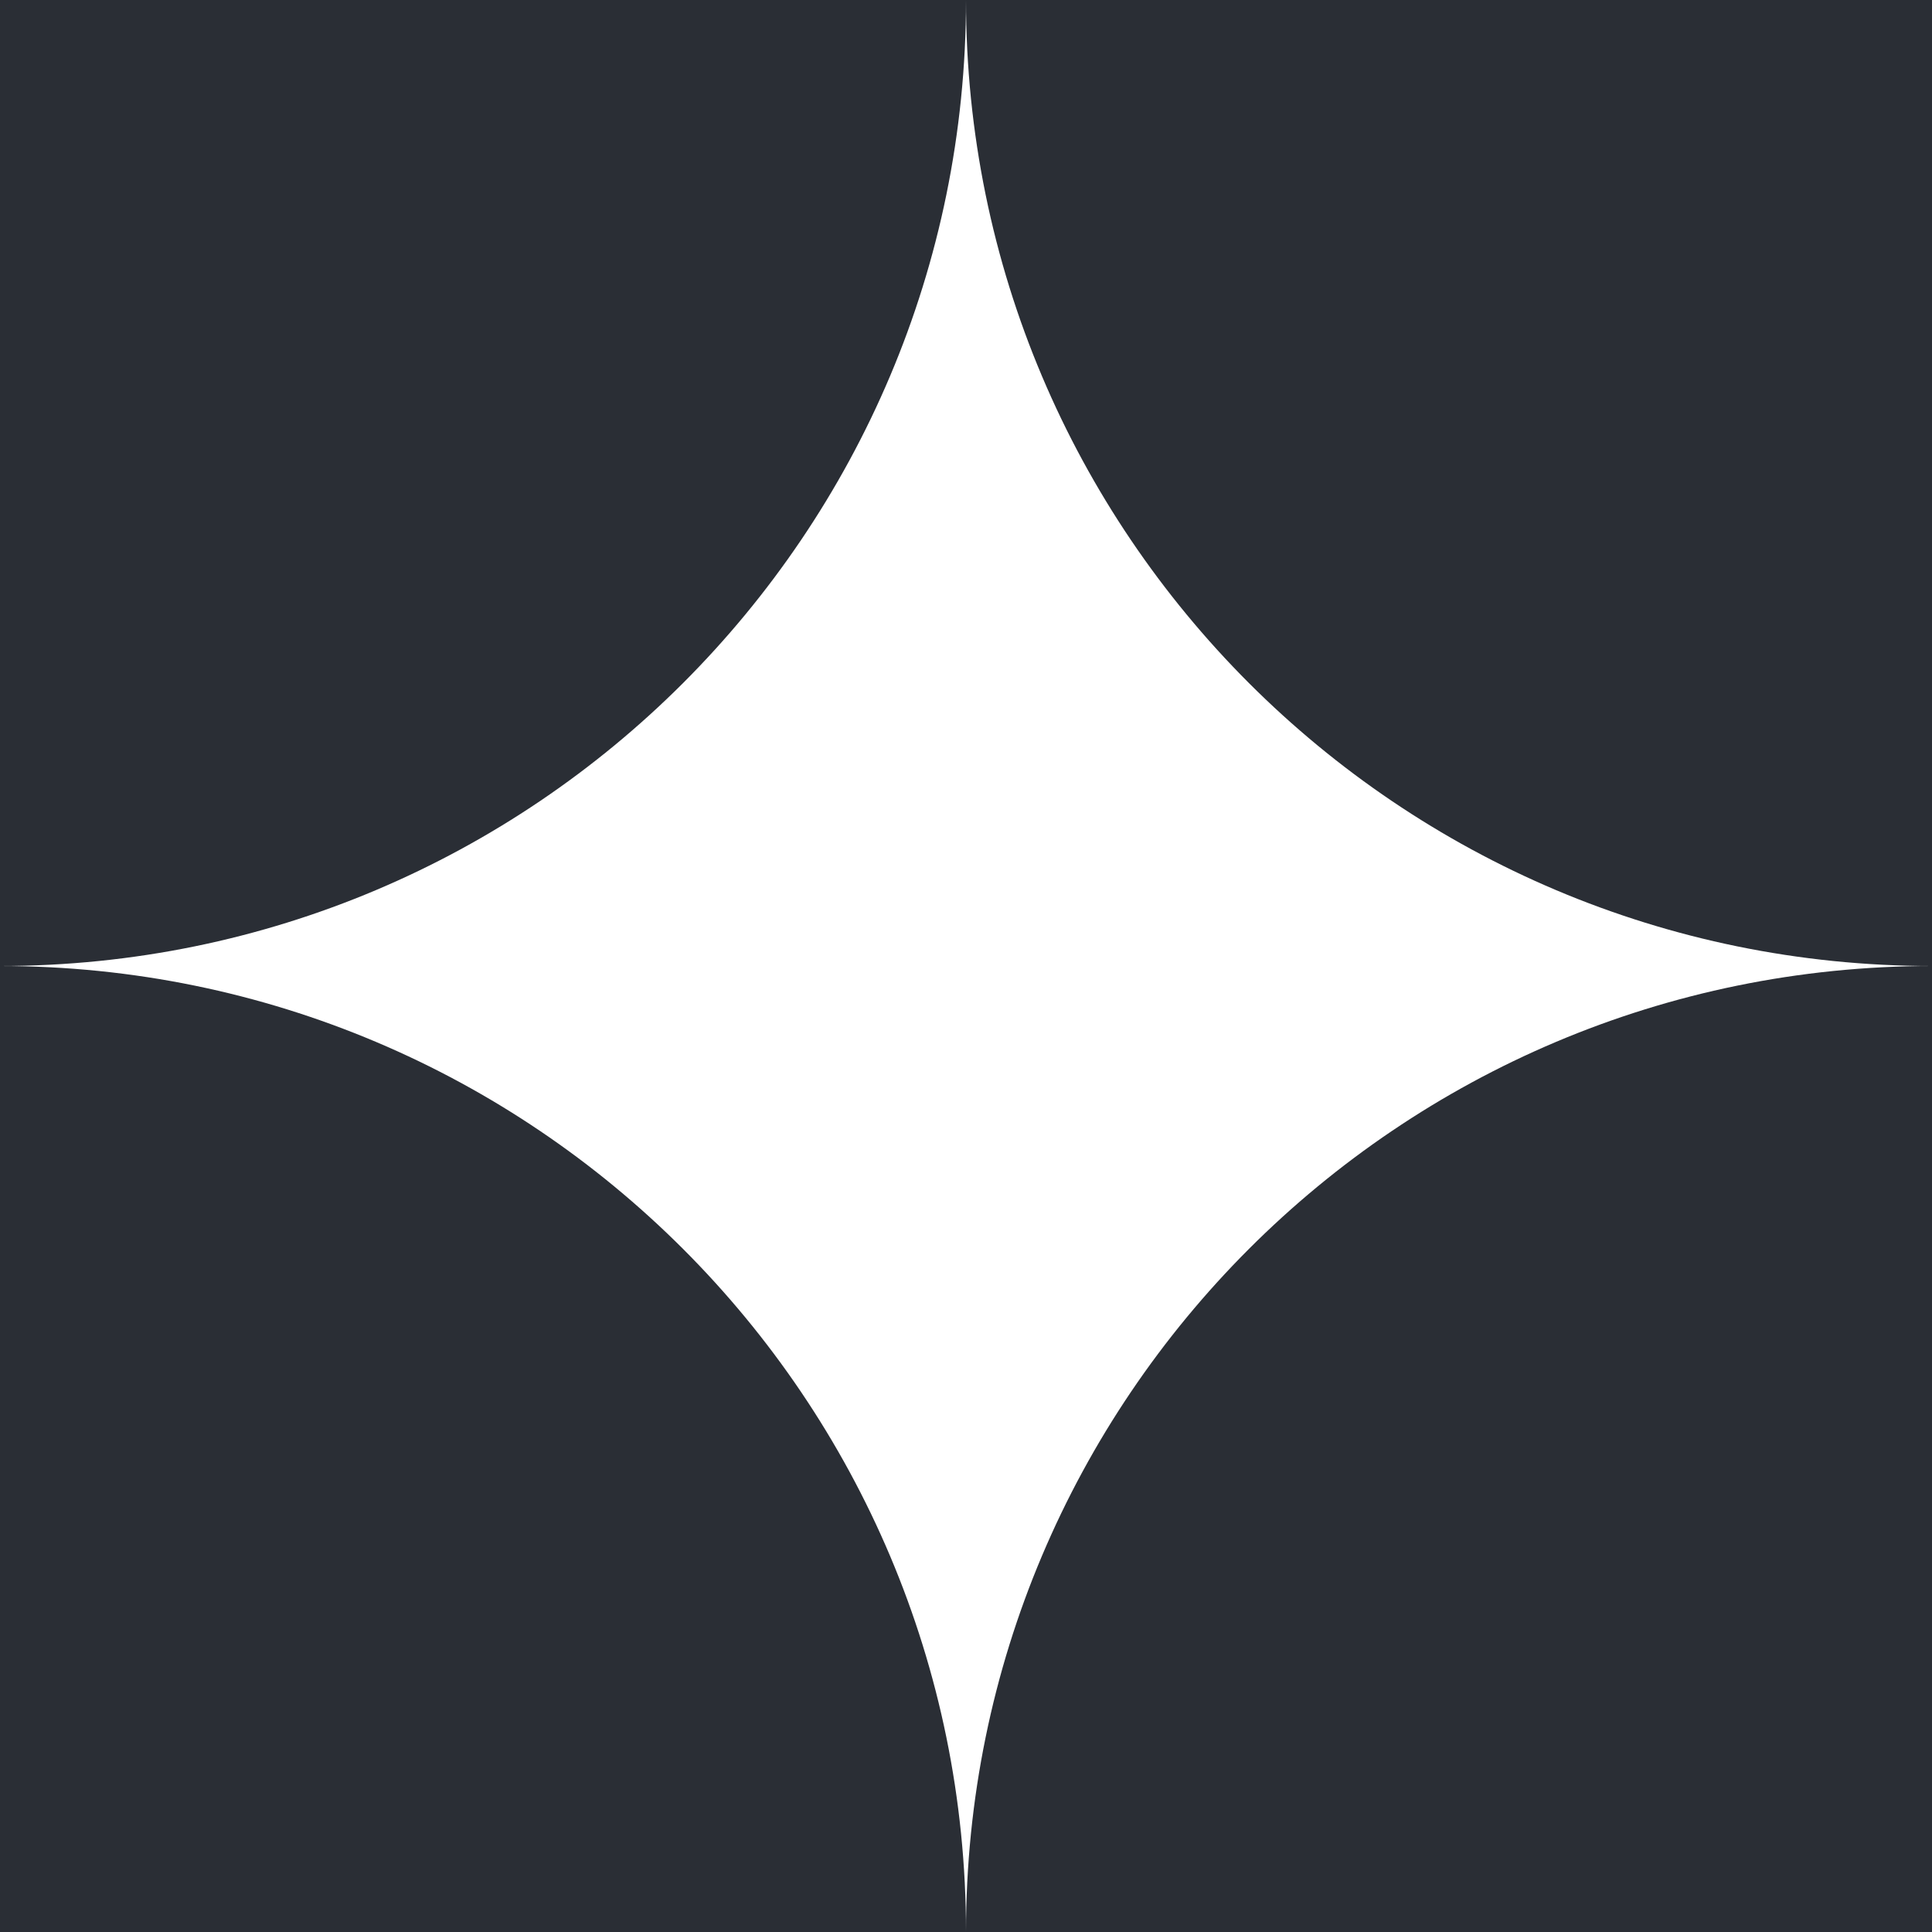 <?xml version="1.0" encoding="UTF-8"?> <svg xmlns="http://www.w3.org/2000/svg" width="113" height="113" viewBox="0 0 113 113" fill="none"> <path d="M113 56.5L113 113L56.5 113V113C56.5 81.796 81.796 56.5 113 56.5V56.5Z" fill="#2A2E35"></path> <path d="M56.5 0L113 0L113 56.5V56.5C81.796 56.5 56.5 31.204 56.5 0V0Z" fill="#2A2E35"></path> <path d="M0 56.5L-2.46969e-06 -5.36442e-06L56.5 -7.83411e-06V-7.83411e-06C56.5 31.204 31.204 56.5 0 56.5V56.5Z" fill="#2A2E35"></path> <path d="M56.5 113L-5.36442e-06 113L-1.03038e-05 56.5V56.5C31.204 56.5 56.5 81.796 56.5 113V113Z" fill="#2A2E35"></path> </svg> 